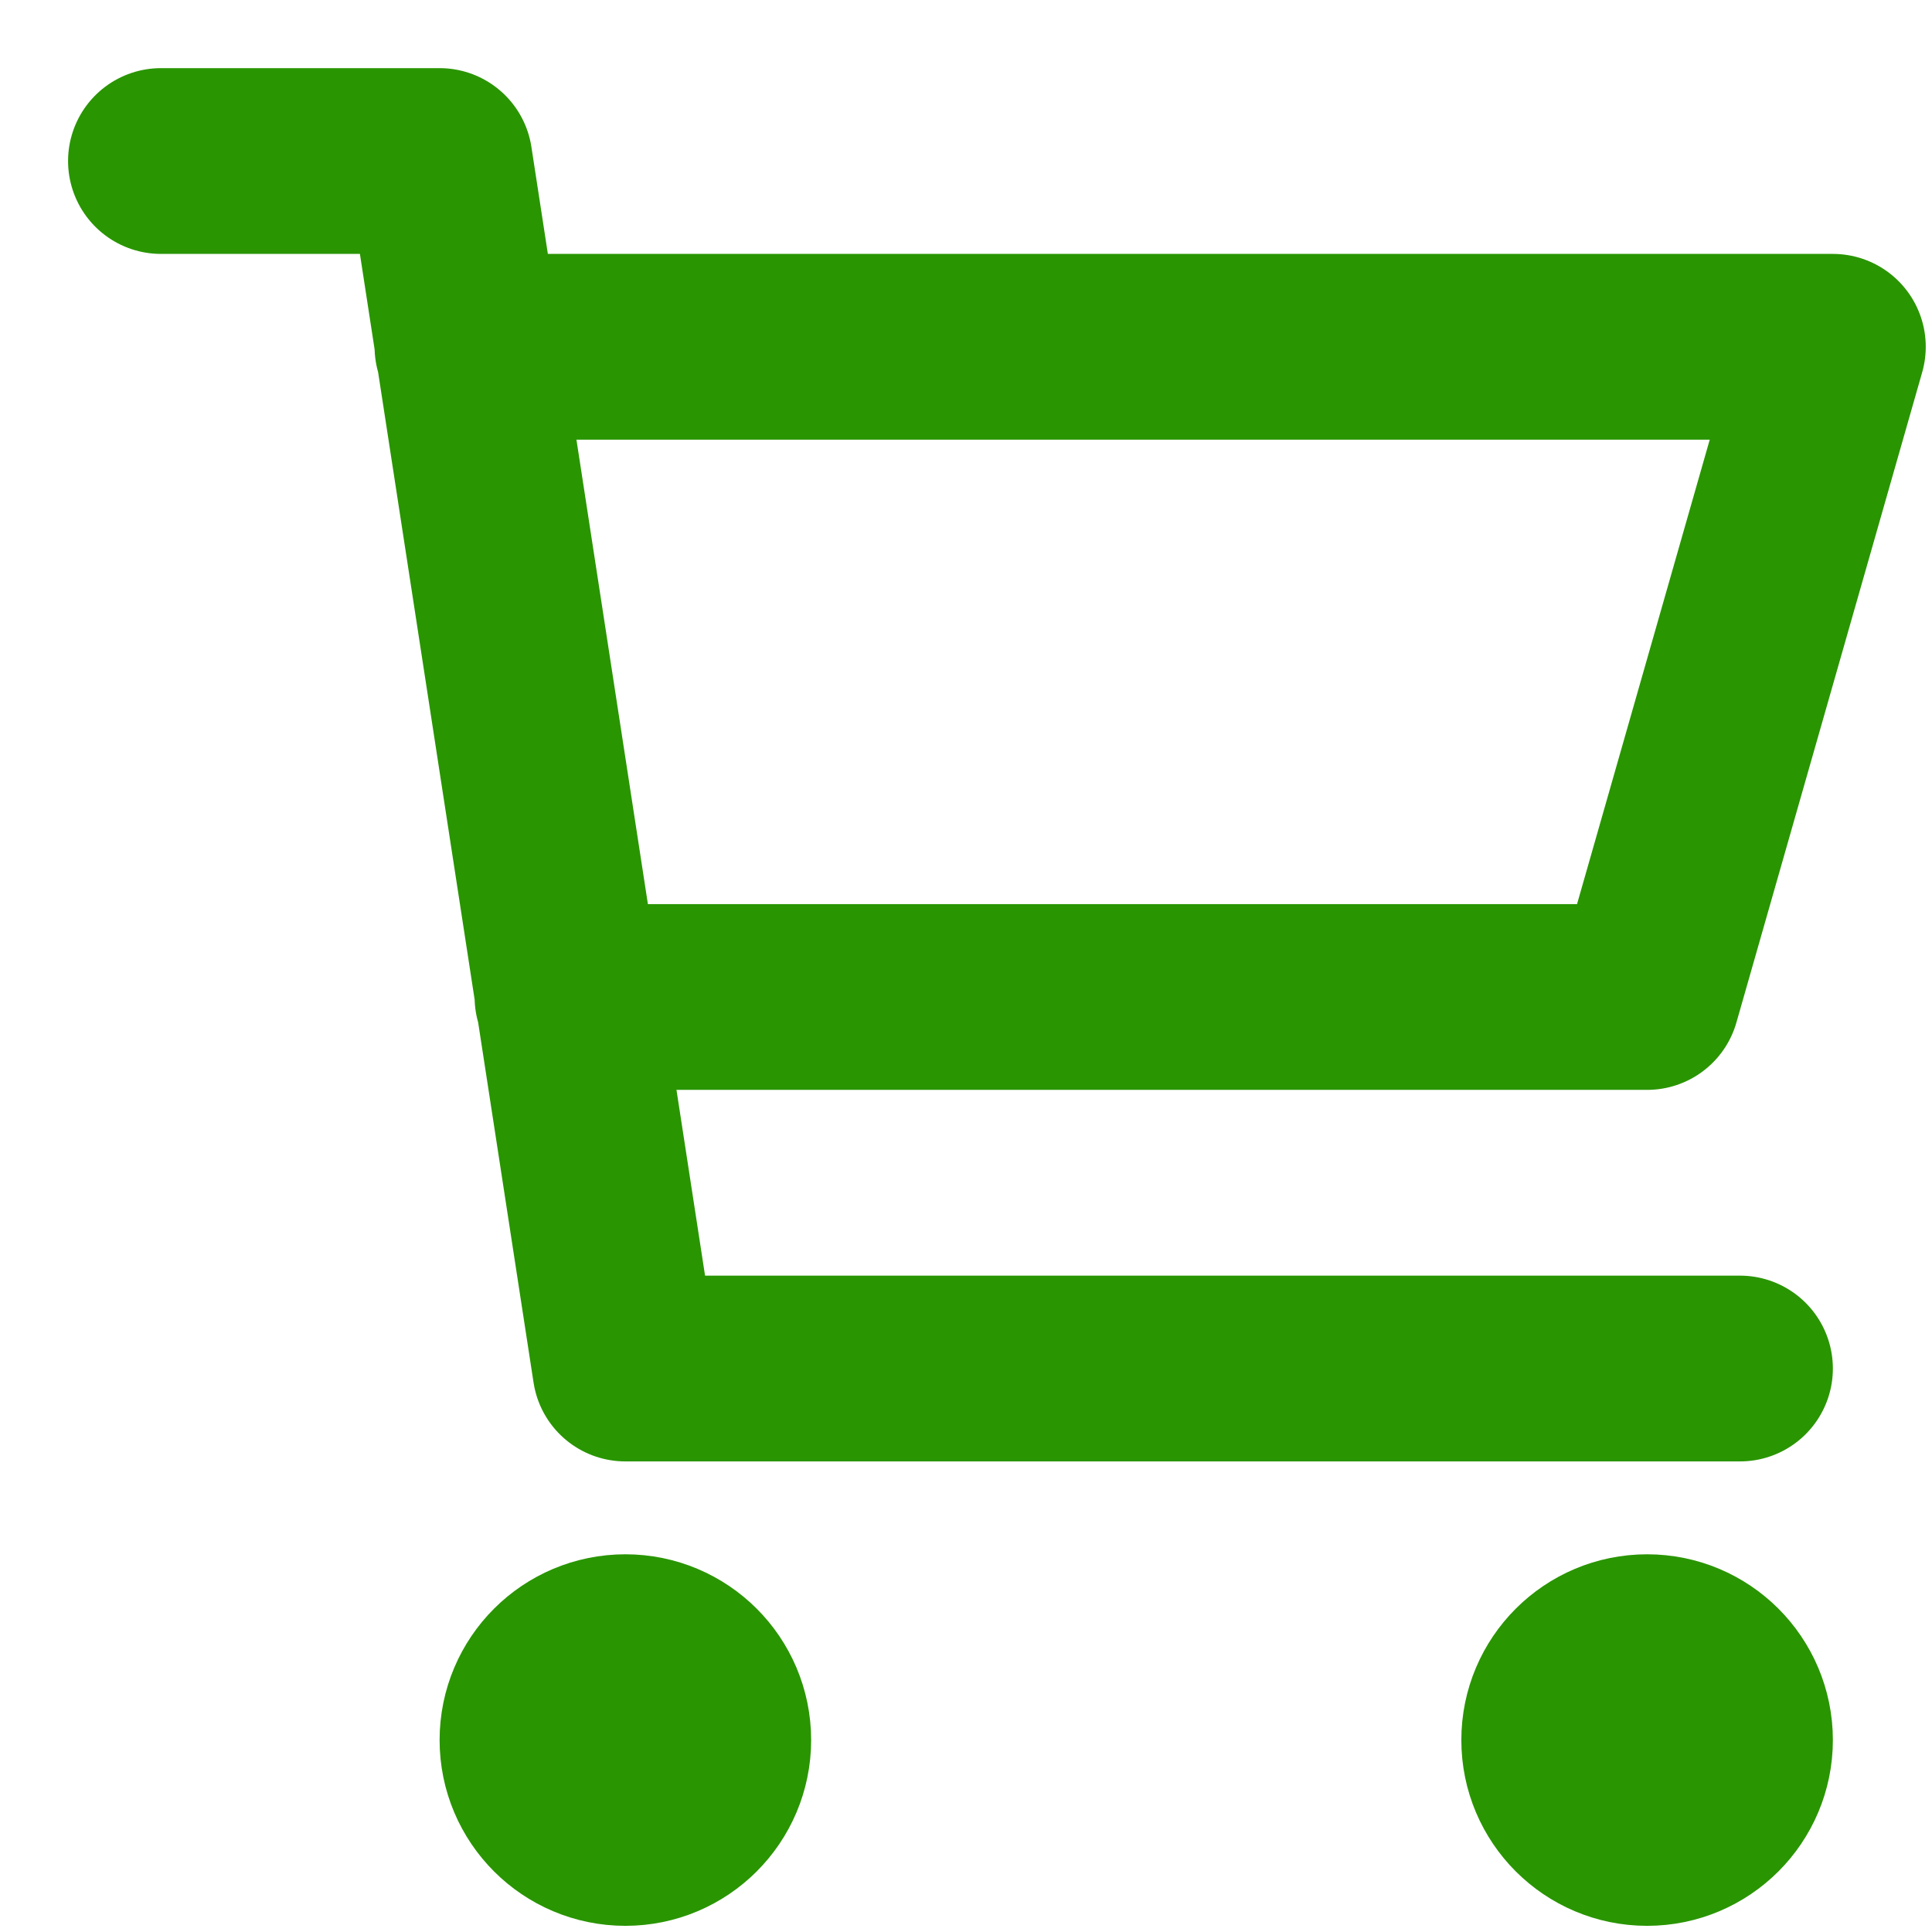 <svg width="26" height="26" viewBox="0 0 26 26" fill="none" xmlns="http://www.w3.org/2000/svg">
<path d="M6.291 4.667H24.666L22.166 13.417H7.637M23.416 18.417H8.416L5.916 2.167H2.166M9.666 23.417C9.666 24.107 9.106 24.667 8.416 24.667C7.726 24.667 7.166 24.107 7.166 23.417C7.166 22.726 7.726 22.167 8.416 22.167C9.106 22.167 9.666 22.726 9.666 23.417ZM23.416 23.417C23.416 24.107 22.856 24.667 22.166 24.667C21.476 24.667 20.916 24.107 20.916 23.417C20.916 22.726 21.476 22.167 22.166 22.167C22.856 22.167 23.416 22.726 23.416 23.417Z" stroke="#299500" stroke-width="2.5" stroke-linecap="round" stroke-linejoin="round"/>
</svg>
